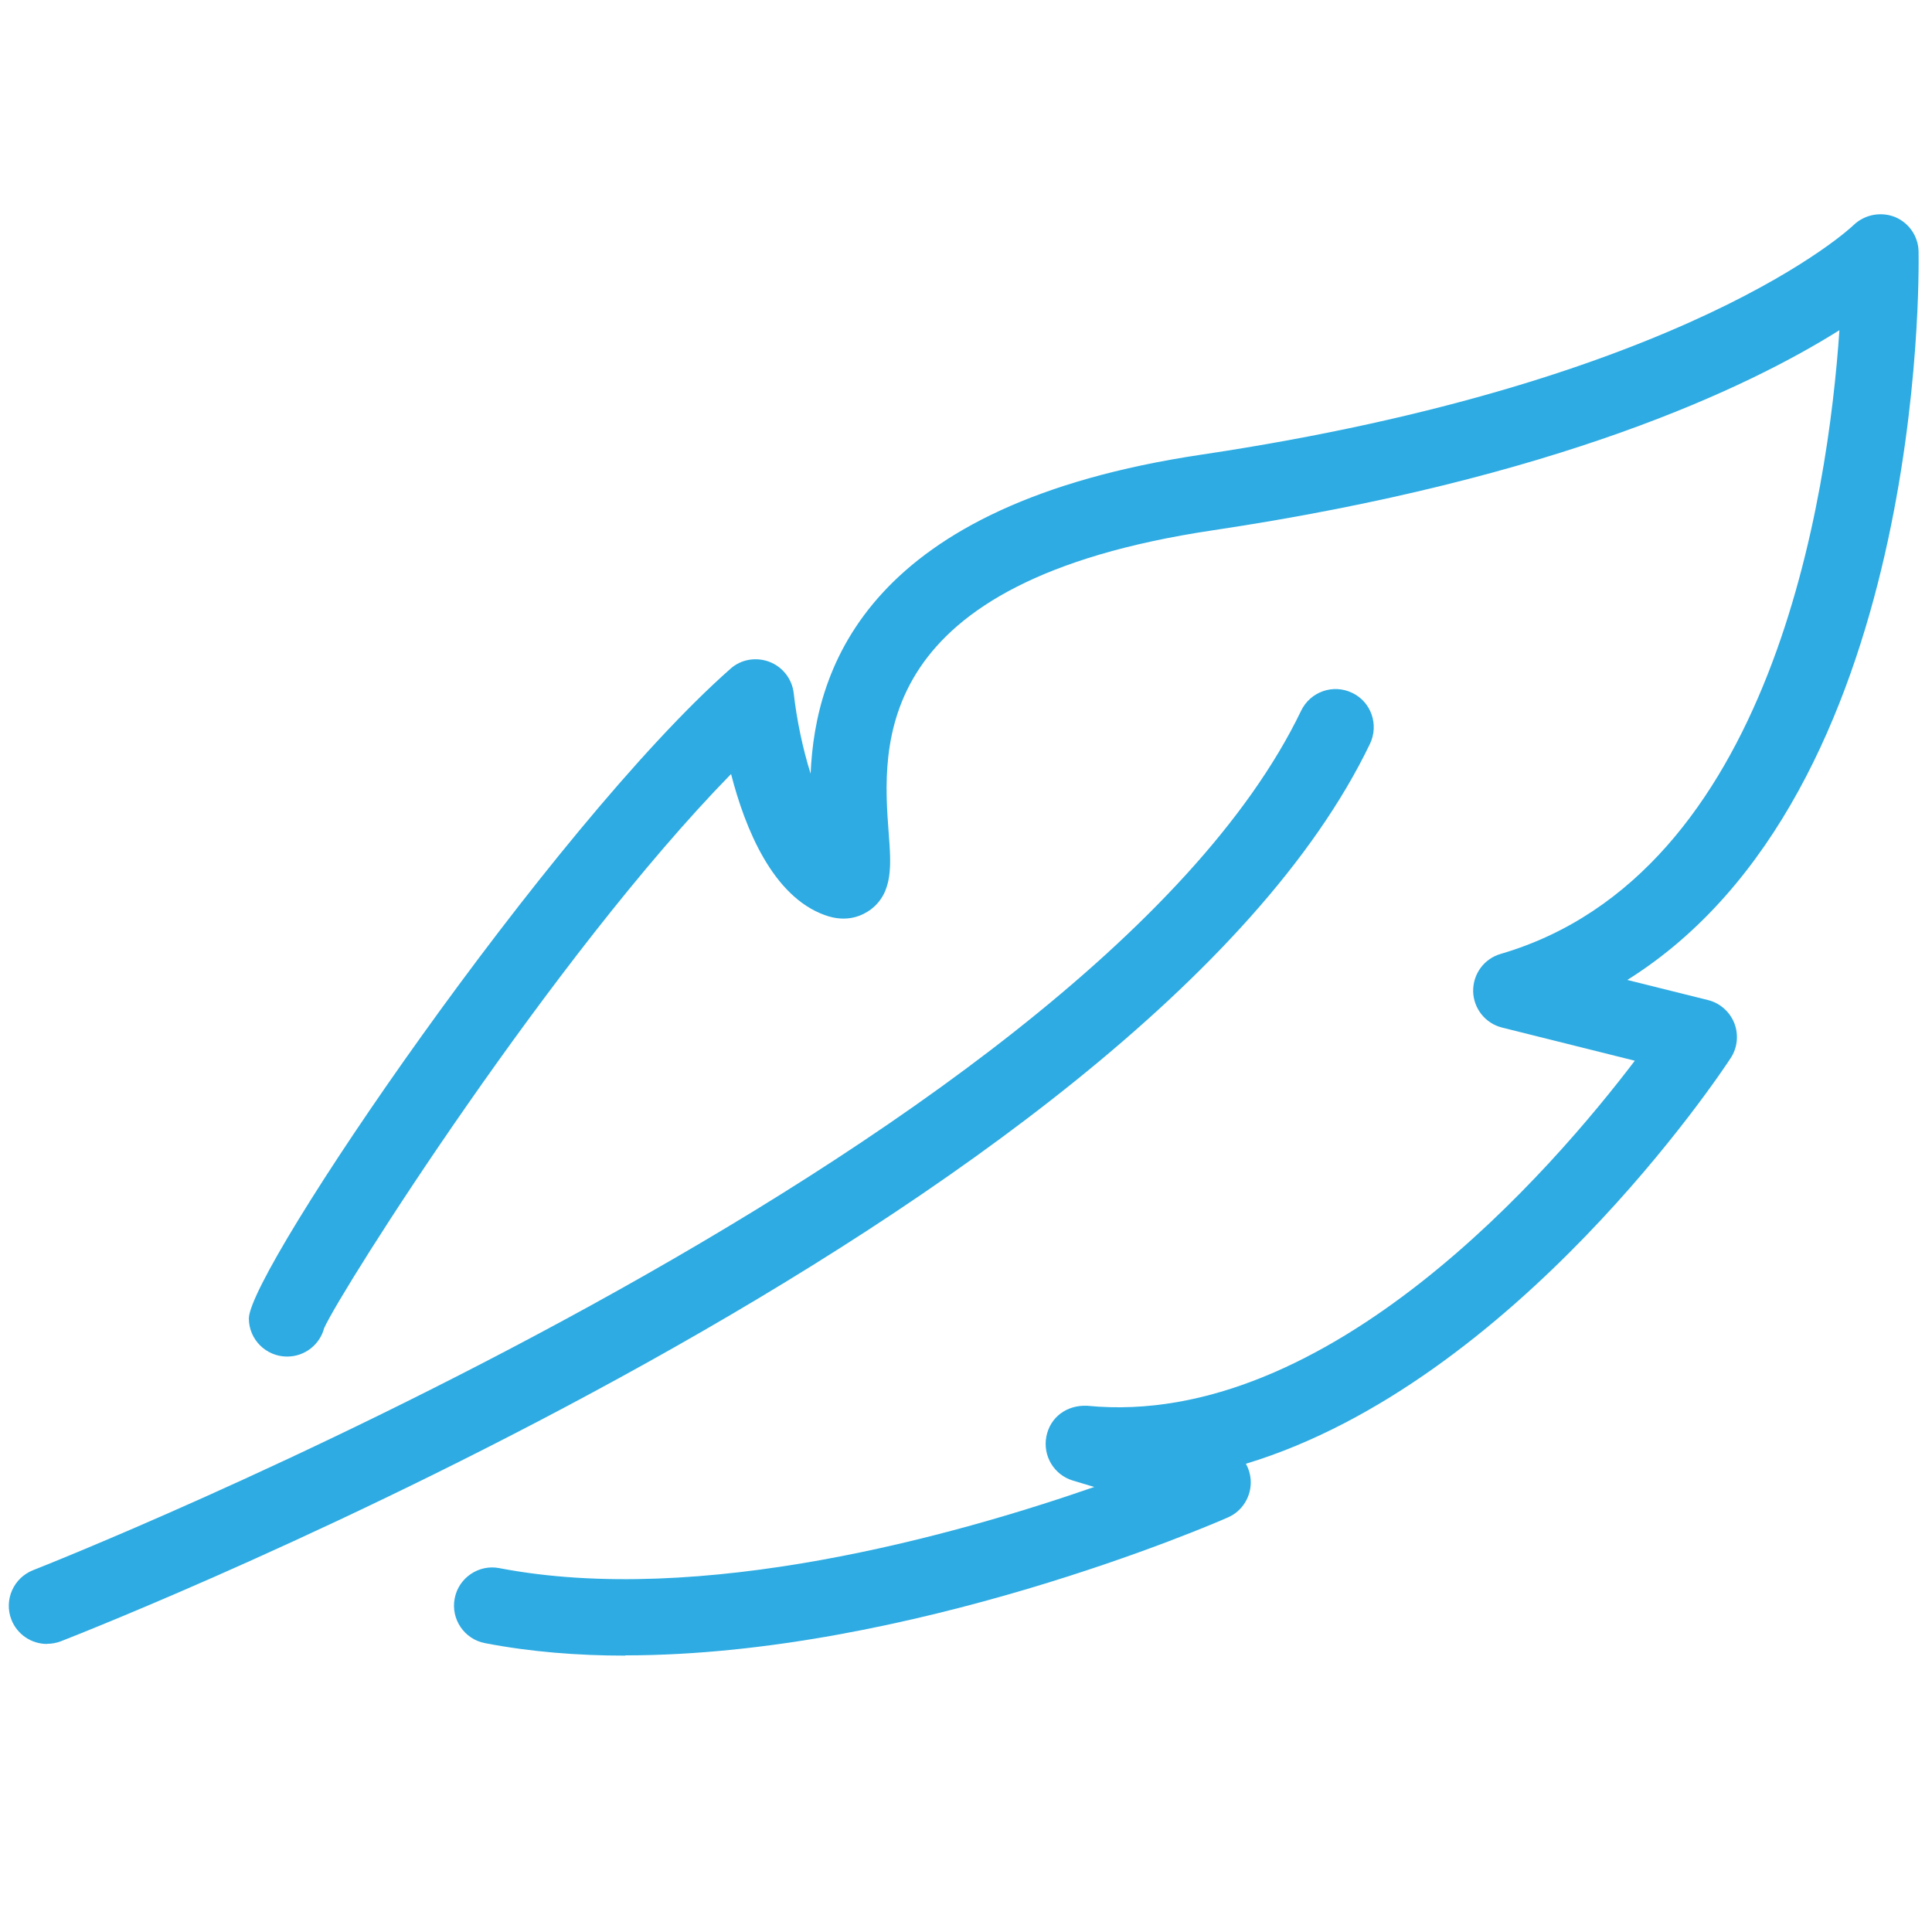 <?xml version="1.0" encoding="UTF-8"?>
<svg xmlns="http://www.w3.org/2000/svg" xmlns:xlink="http://www.w3.org/1999/xlink" id="Layer_1" data-name="Layer 1" viewBox="0 0 144 144">
  <defs>
    <style>
      .cls-1 {
        fill: none;
      }

      .cls-2 {
        fill: #2dabe2;
      }

      .cls-3 {
        clip-path: url(#clippath);
      }
    </style>
    <clipPath id="clippath">
      <rect class="cls-1" x=".65" y="16" width="142.35" height="107.4"></rect>
    </clipPath>
  </defs>
  <g class="cls-3">
    <path class="cls-2" d="M3.5,122.53c-1.14,0-2.21-.69-2.65-1.81-.57-1.46.15-3.11,1.62-3.69.78-.3,78.6-30.98,94.51-64.06.69-1.42,2.38-2.01,3.8-1.33,1.42.67,2.01,2.38,1.33,3.8C85.23,90.53,7.82,121.05,4.54,122.33c-.34.13-.69.19-1.03.19"></path>
    <path class="cls-2" d="M46.61,123.4c-3.56,0-7.09-.28-10.46-.93-1.54-.29-2.56-1.79-2.26-3.33.29-1.55,1.81-2.56,3.33-2.26,15,2.88,33.95-2.44,44.34-6.05l-1.6-.48c-1.4-.42-2.25-1.84-1.97-3.28.28-1.44,1.52-2.37,3.06-2.29,18,1.76,34.74-17.75,40.8-25.72l-9.89-2.47c-1.25-.31-2.13-1.42-2.16-2.7-.02-1.29.81-2.43,2.05-2.79,20.27-5.93,24.41-34.19,25.25-46.49-6.78,4.26-21.03,11.08-46.73,14.92-25.54,3.82-24.62,16.03-24.13,22.59.18,2.36.33,4.4-1.34,5.67-.56.41-1.73,1.04-3.44.41-3.86-1.4-5.92-6.42-6.97-10.51-13.29,13.6-28.98,38.32-30.33,41.3-.32,1.22-1.43,2.12-2.76,2.12-1.57,0-2.85-1.27-2.85-2.84,0-3.56,22.45-36.55,35.89-48.42.79-.71,1.91-.9,2.91-.52.99.38,1.69,1.28,1.81,2.34.22,1.97.67,4.12,1.26,6,.34-7.98,4.28-20.07,29.11-23.78,36.3-5.42,48.51-16.99,48.62-17.11.82-.79,2.03-1.02,3.08-.61,1.05.43,1.75,1.44,1.77,2.58.03,1.8.47,40.4-21.71,54.29l6.02,1.5c.89.22,1.62.87,1.96,1.73.33.86.23,1.83-.28,2.6-.76,1.17-16.04,24.14-36.13,30.23.21.37.33.78.36,1.22.07,1.19-.61,2.31-1.7,2.78-1.1.49-23.74,10.28-44.91,10.28"></path>
  </g>
</svg>
